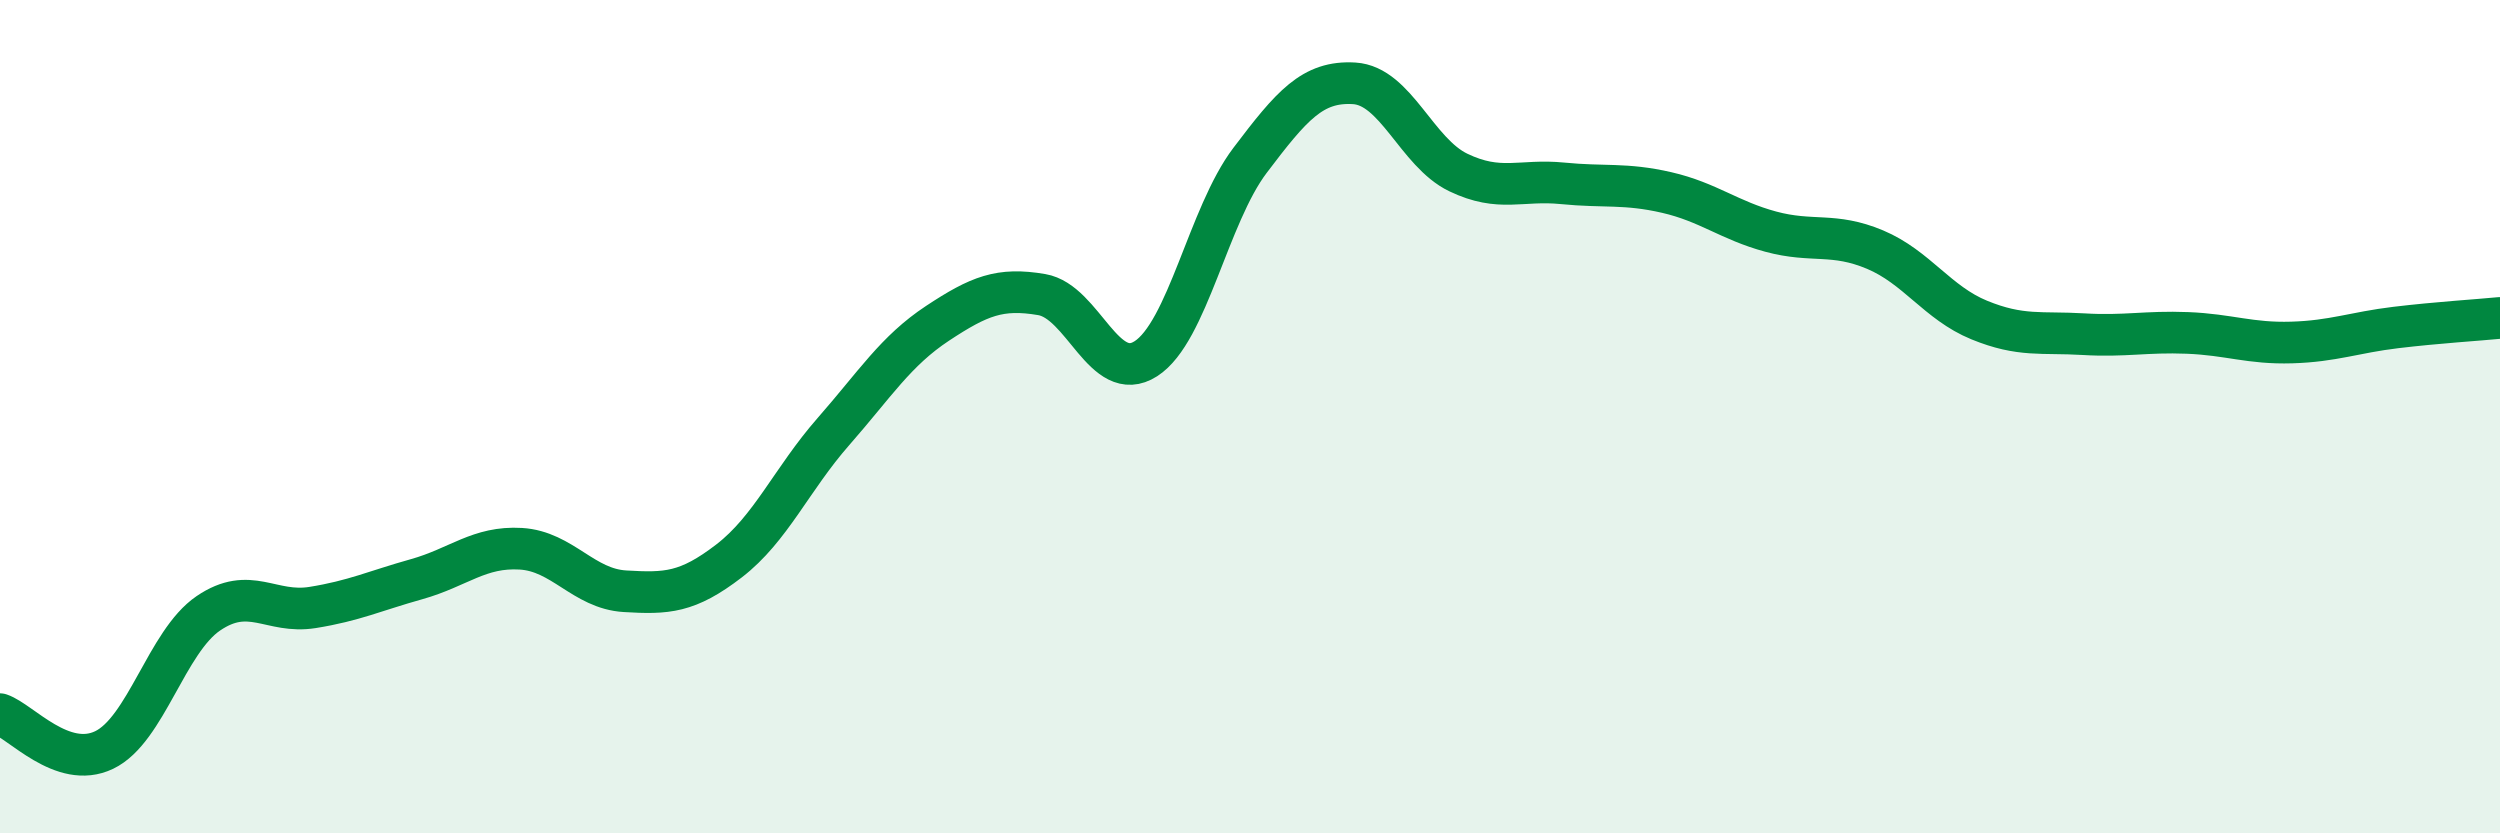 
    <svg width="60" height="20" viewBox="0 0 60 20" xmlns="http://www.w3.org/2000/svg">
      <path
        d="M 0,17.14 C 0.5,17.31 1.5,18.48 2.5,18 C 3.5,17.52 4,15.4 5,14.72 C 6,14.04 6.5,14.74 7.5,14.58 C 8.5,14.42 9,14.18 10,13.9 C 11,13.62 11.5,13.11 12.5,13.17 C 13.5,13.23 14,14.13 15,14.19 C 16,14.25 16.5,14.23 17.5,13.46 C 18.5,12.69 19,11.5 20,10.36 C 21,9.22 21.5,8.42 22.5,7.76 C 23.5,7.1 24,6.9 25,7.07 C 26,7.24 26.5,9.25 27.5,8.61 C 28.5,7.97 29,5.17 30,3.85 C 31,2.53 31.5,1.94 32.5,2 C 33.5,2.06 34,3.66 35,4.14 C 36,4.62 36.5,4.3 37.5,4.4 C 38.5,4.5 39,4.39 40,4.62 C 41,4.85 41.5,5.29 42.5,5.56 C 43.5,5.83 44,5.57 45,5.99 C 46,6.41 46.5,7.27 47.5,7.68 C 48.5,8.09 49,7.96 50,8.02 C 51,8.08 51.5,7.95 52.5,7.99 C 53.5,8.03 54,8.25 55,8.22 C 56,8.19 56.5,7.98 57.5,7.86 C 58.5,7.74 59.5,7.68 60,7.63L60 20L0 20Z"
        fill="#008740"
        opacity="0.1"
        stroke-linecap="round"
        stroke-linejoin="round"
      />
      <path
        d="M 0,17.14 C 0.5,17.31 1.5,18.48 2.5,18 C 3.5,17.52 4,15.4 5,14.72 C 6,14.04 6.5,14.74 7.5,14.58 C 8.5,14.42 9,14.18 10,13.9 C 11,13.62 11.5,13.11 12.5,13.17 C 13.5,13.23 14,14.13 15,14.19 C 16,14.25 16.5,14.23 17.5,13.46 C 18.5,12.69 19,11.5 20,10.36 C 21,9.22 21.5,8.42 22.5,7.76 C 23.5,7.1 24,6.9 25,7.07 C 26,7.24 26.5,9.25 27.5,8.61 C 28.5,7.97 29,5.17 30,3.85 C 31,2.53 31.5,1.94 32.5,2 C 33.5,2.06 34,3.66 35,4.14 C 36,4.62 36.5,4.3 37.5,4.4 C 38.5,4.5 39,4.39 40,4.62 C 41,4.85 41.5,5.29 42.5,5.56 C 43.5,5.83 44,5.57 45,5.99 C 46,6.41 46.5,7.27 47.5,7.68 C 48.5,8.09 49,7.96 50,8.02 C 51,8.08 51.5,7.95 52.5,7.99 C 53.5,8.03 54,8.25 55,8.22 C 56,8.19 56.5,7.98 57.5,7.86 C 58.5,7.74 59.5,7.68 60,7.63"
        stroke="#008740"
        stroke-width="1"
        fill="none"
        stroke-linecap="round"
        stroke-linejoin="round"
      />
    </svg>
  
